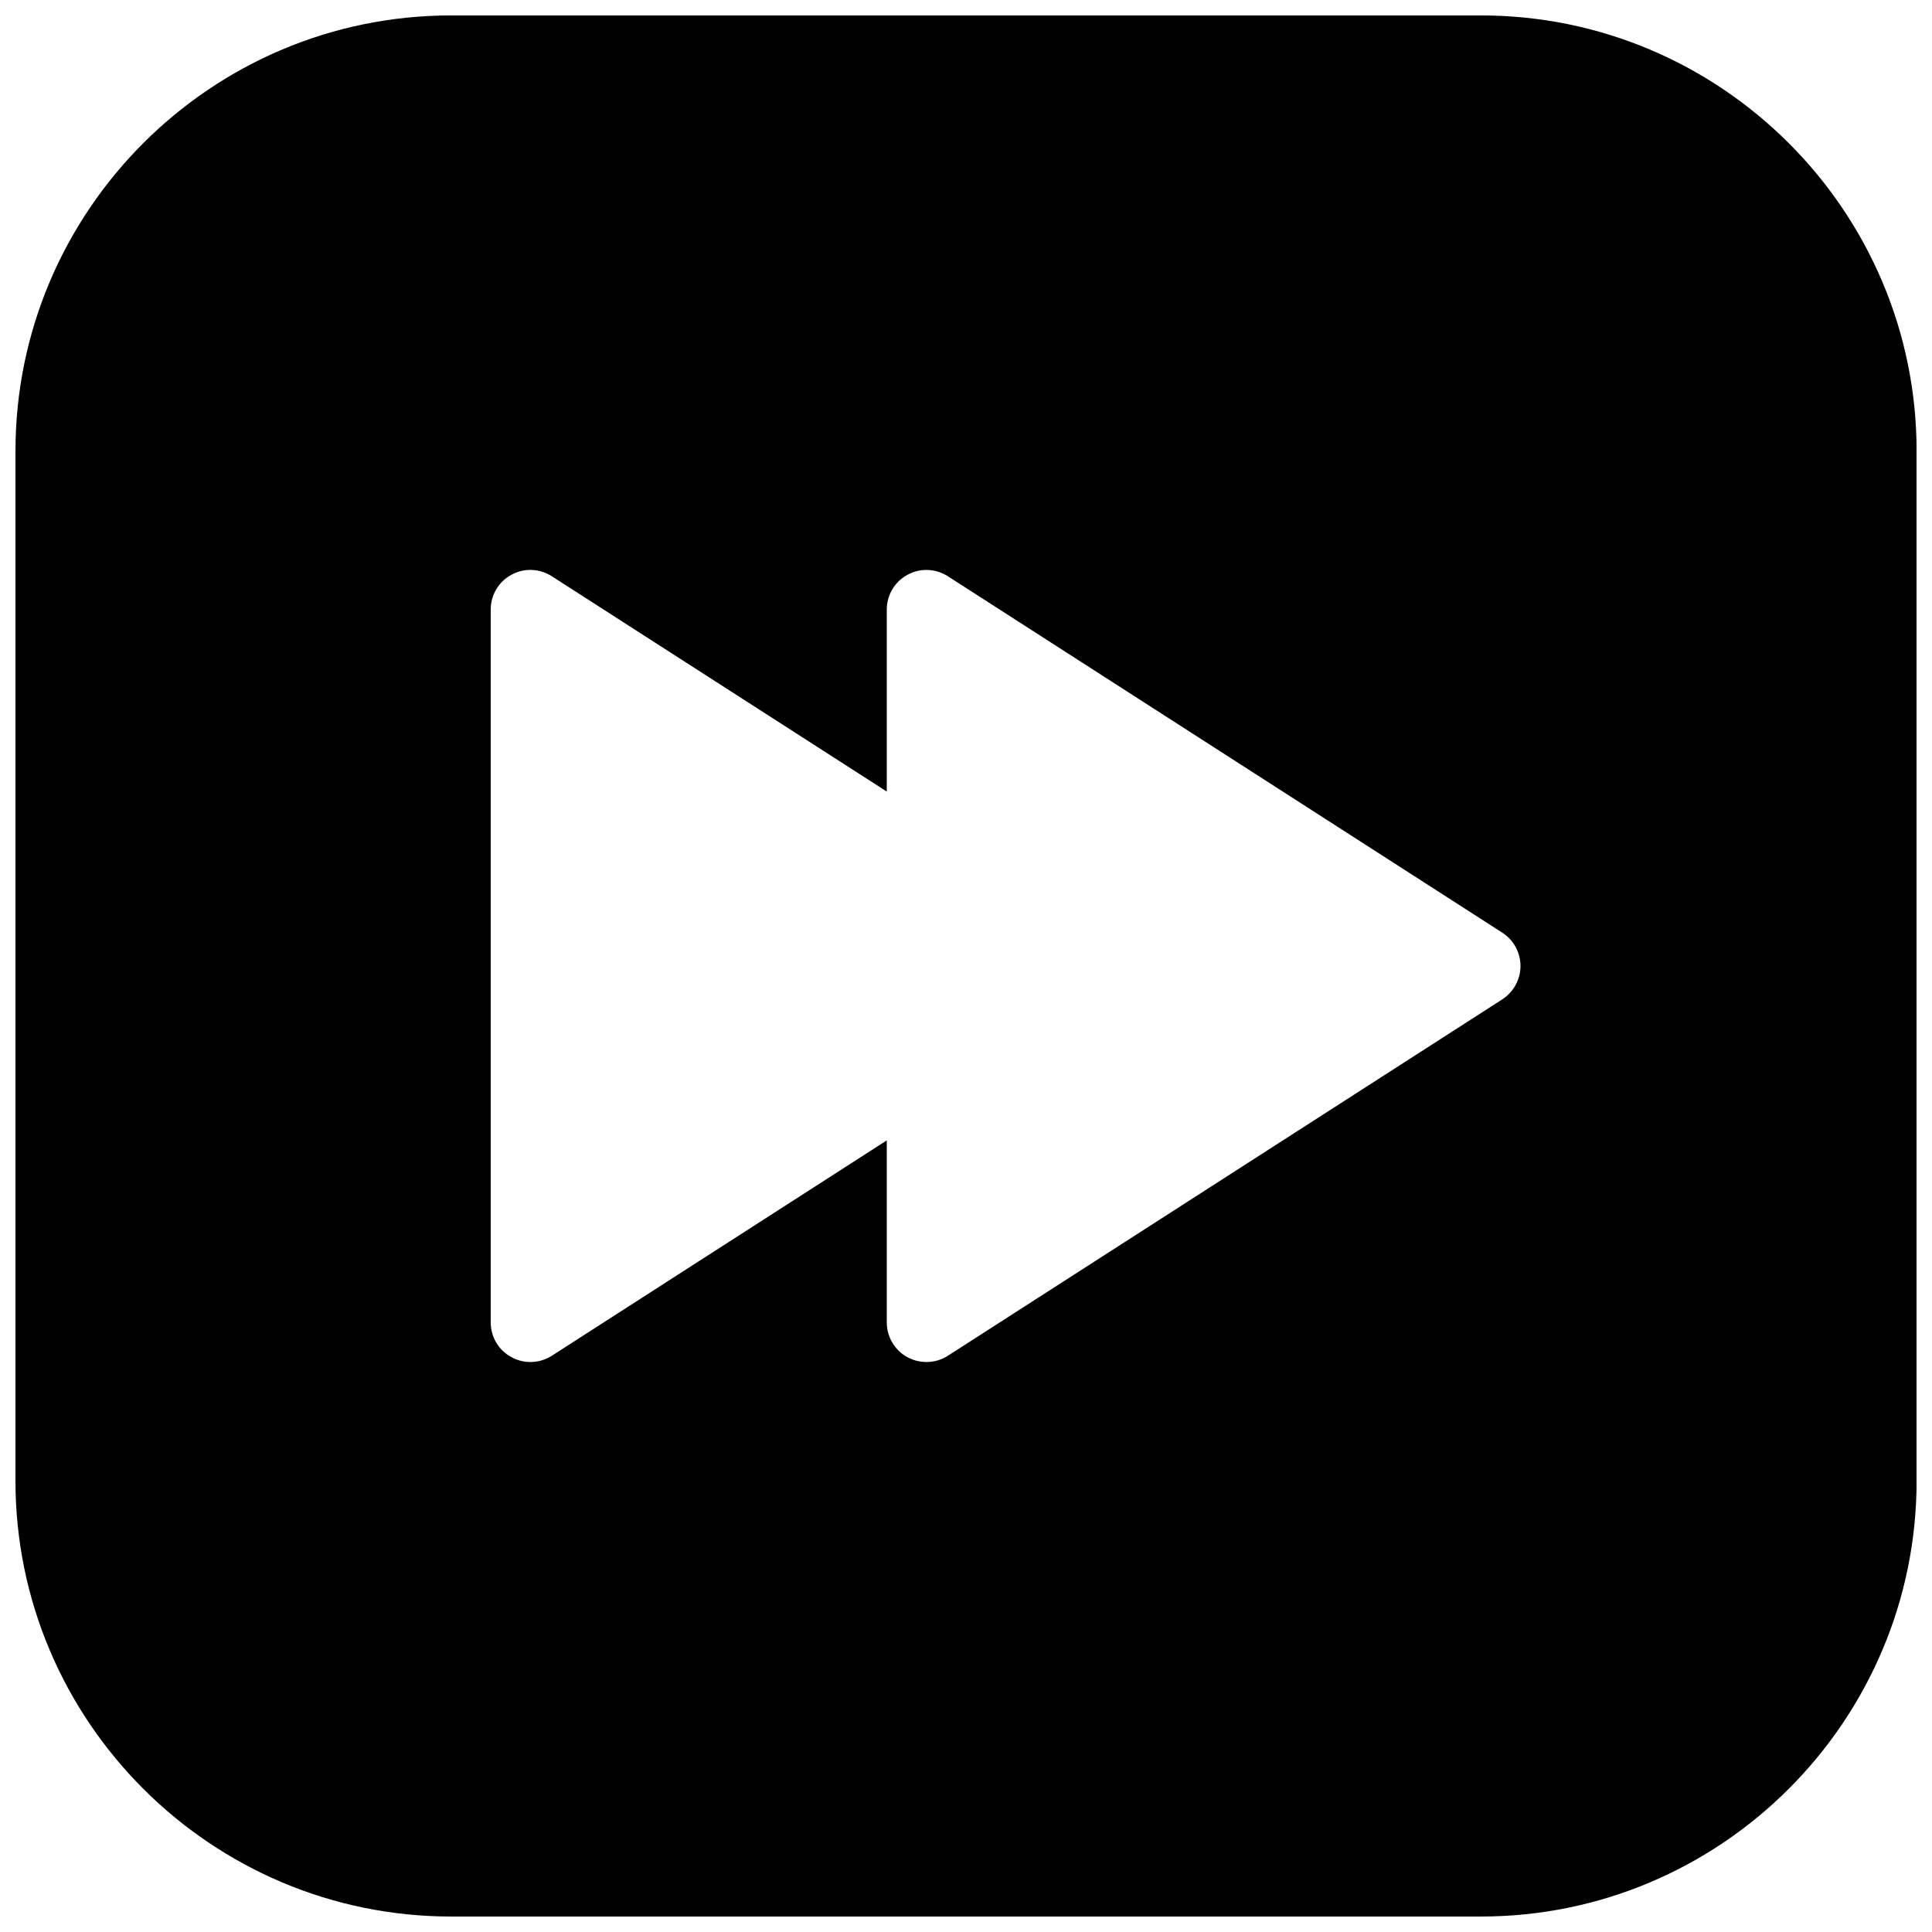 <?xml version="1.0" encoding="UTF-8"?>
<!-- Uploaded to: ICON Repo, www.iconrepo.com, Generator: ICON Repo Mixer Tools -->
<svg width="800px" height="800px" version="1.1" viewBox="144 144 512 512" xmlns="http://www.w3.org/2000/svg">
 <defs>
  <clipPath id="a">
   <path d="m148.09 148.09h503.81v503.81h-503.81z"/>
  </clipPath>
 </defs>
 <g clip-path="url(#a)">
  <path d="m536.45 148.09h-272.9c-63.645 0-115.45 51.809-115.45 115.46v272.9c0 63.645 51.809 115.45 115.46 115.45h272.9c63.648 0 115.46-51.809 115.46-115.46v-272.9c-0.004-63.645-51.812-115.45-115.46-115.45zm5.691 260.74-146.95 94.465c-3.234 2.078-7.367 2.184-10.707 0.379-3.379-1.828-5.477-5.375-5.477-9.219v-48.238l-88.777 57.078c-1.742 1.113-3.715 1.656-5.688 1.656-1.723 0-3.465-0.441-5.016-1.301-3.383-1.805-5.481-5.352-5.481-9.195v-188.93c0-3.84 2.098-7.391 5.481-9.195 3.316-1.867 7.473-1.699 10.707 0.379l88.773 57.059v-48.238c0-3.84 2.098-7.391 5.481-9.195 3.336-1.867 7.453-1.699 10.707 0.379l146.95 94.465c2.977 1.93 4.801 5.246 4.801 8.816 0 3.566-1.824 6.883-4.805 8.836z"/>
 </g>
</svg>